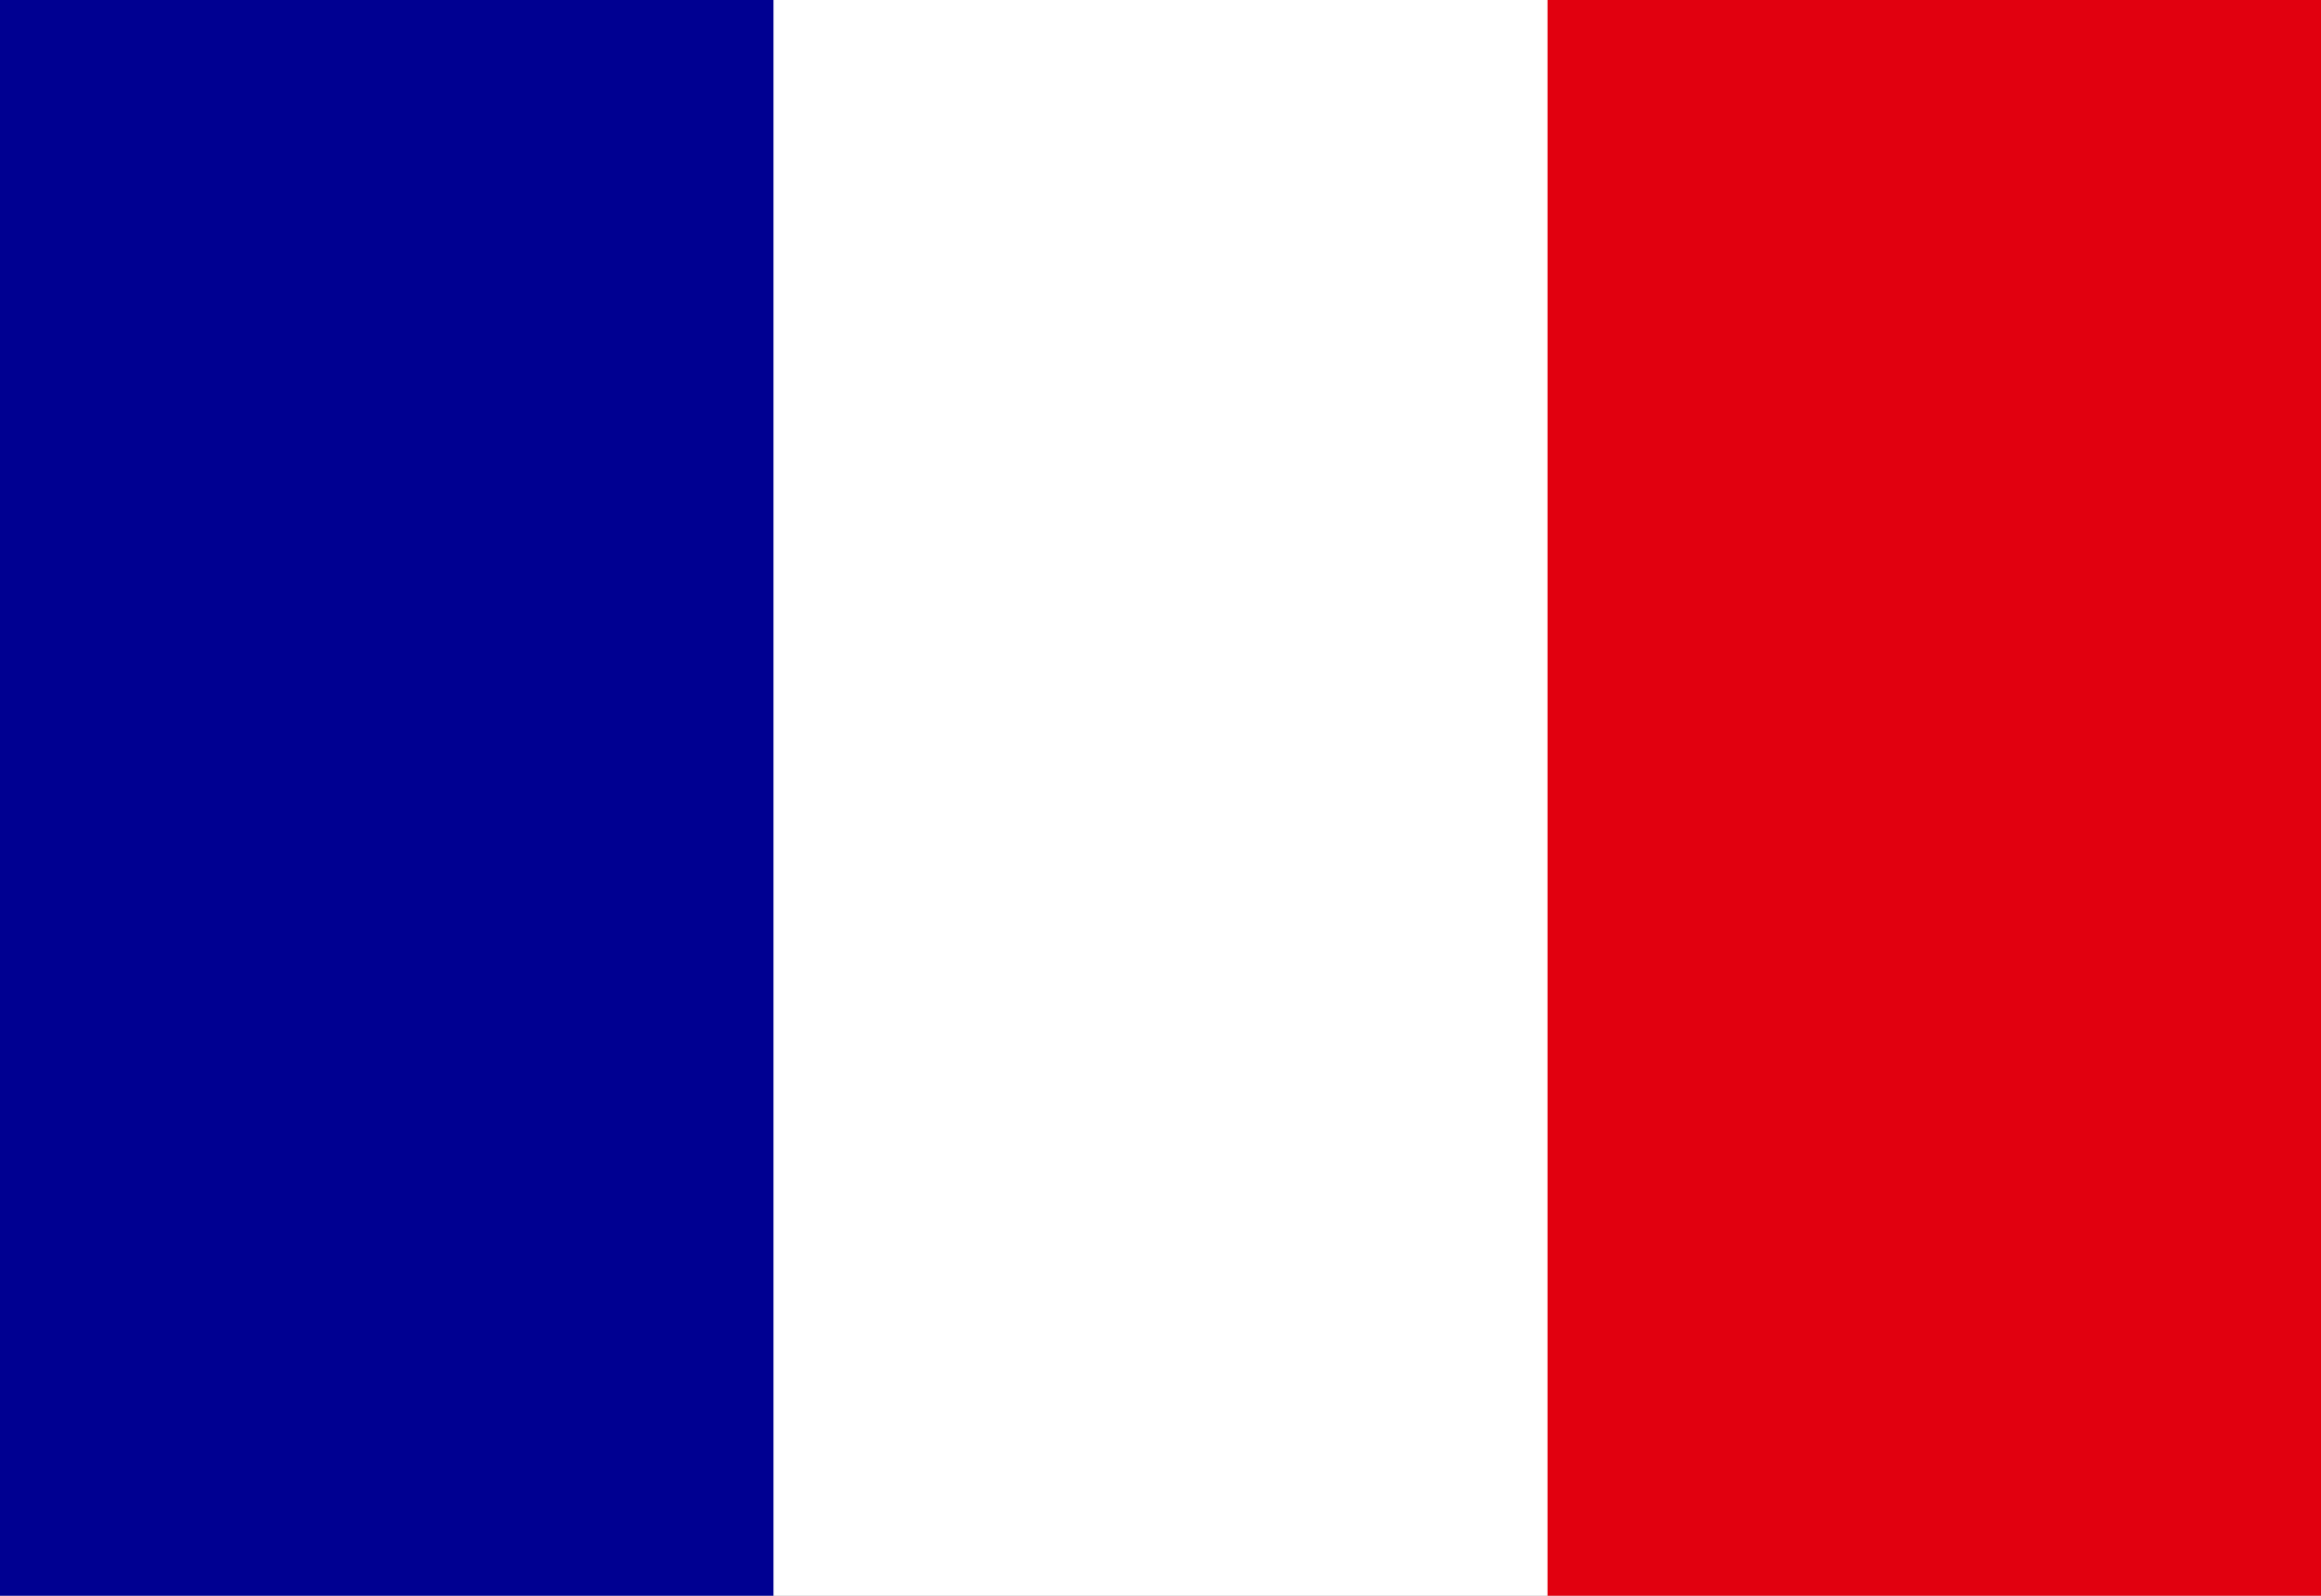 <svg width="16" height="11" viewBox="0 0 16 11" fill="none" xmlns="http://www.w3.org/2000/svg">
<rect x="0" y="0" width="16" height="11" fill="#808080" stroke="none"/>
<g clip-path="url(#clip0_525_7)">
<g clip-path="url(#clip1_525_7)">
<path d="M0 0H16V11H0V0Z" fill="white"/>
<path d="M0 0H5.332V11H0V0Z" fill="#000091"/>
<path d="M10.668 0H16V11H10.668V0Z" fill="#E1000F"/>
</g>
</g>
<defs>
<clipPath id="clip0_525_7">
<rect width="16" height="11" fill="white"/>
</clipPath>
<clipPath id="clip1_525_7">
<rect width="16" height="11" fill="white"/>
</clipPath>
</defs>
</svg>
